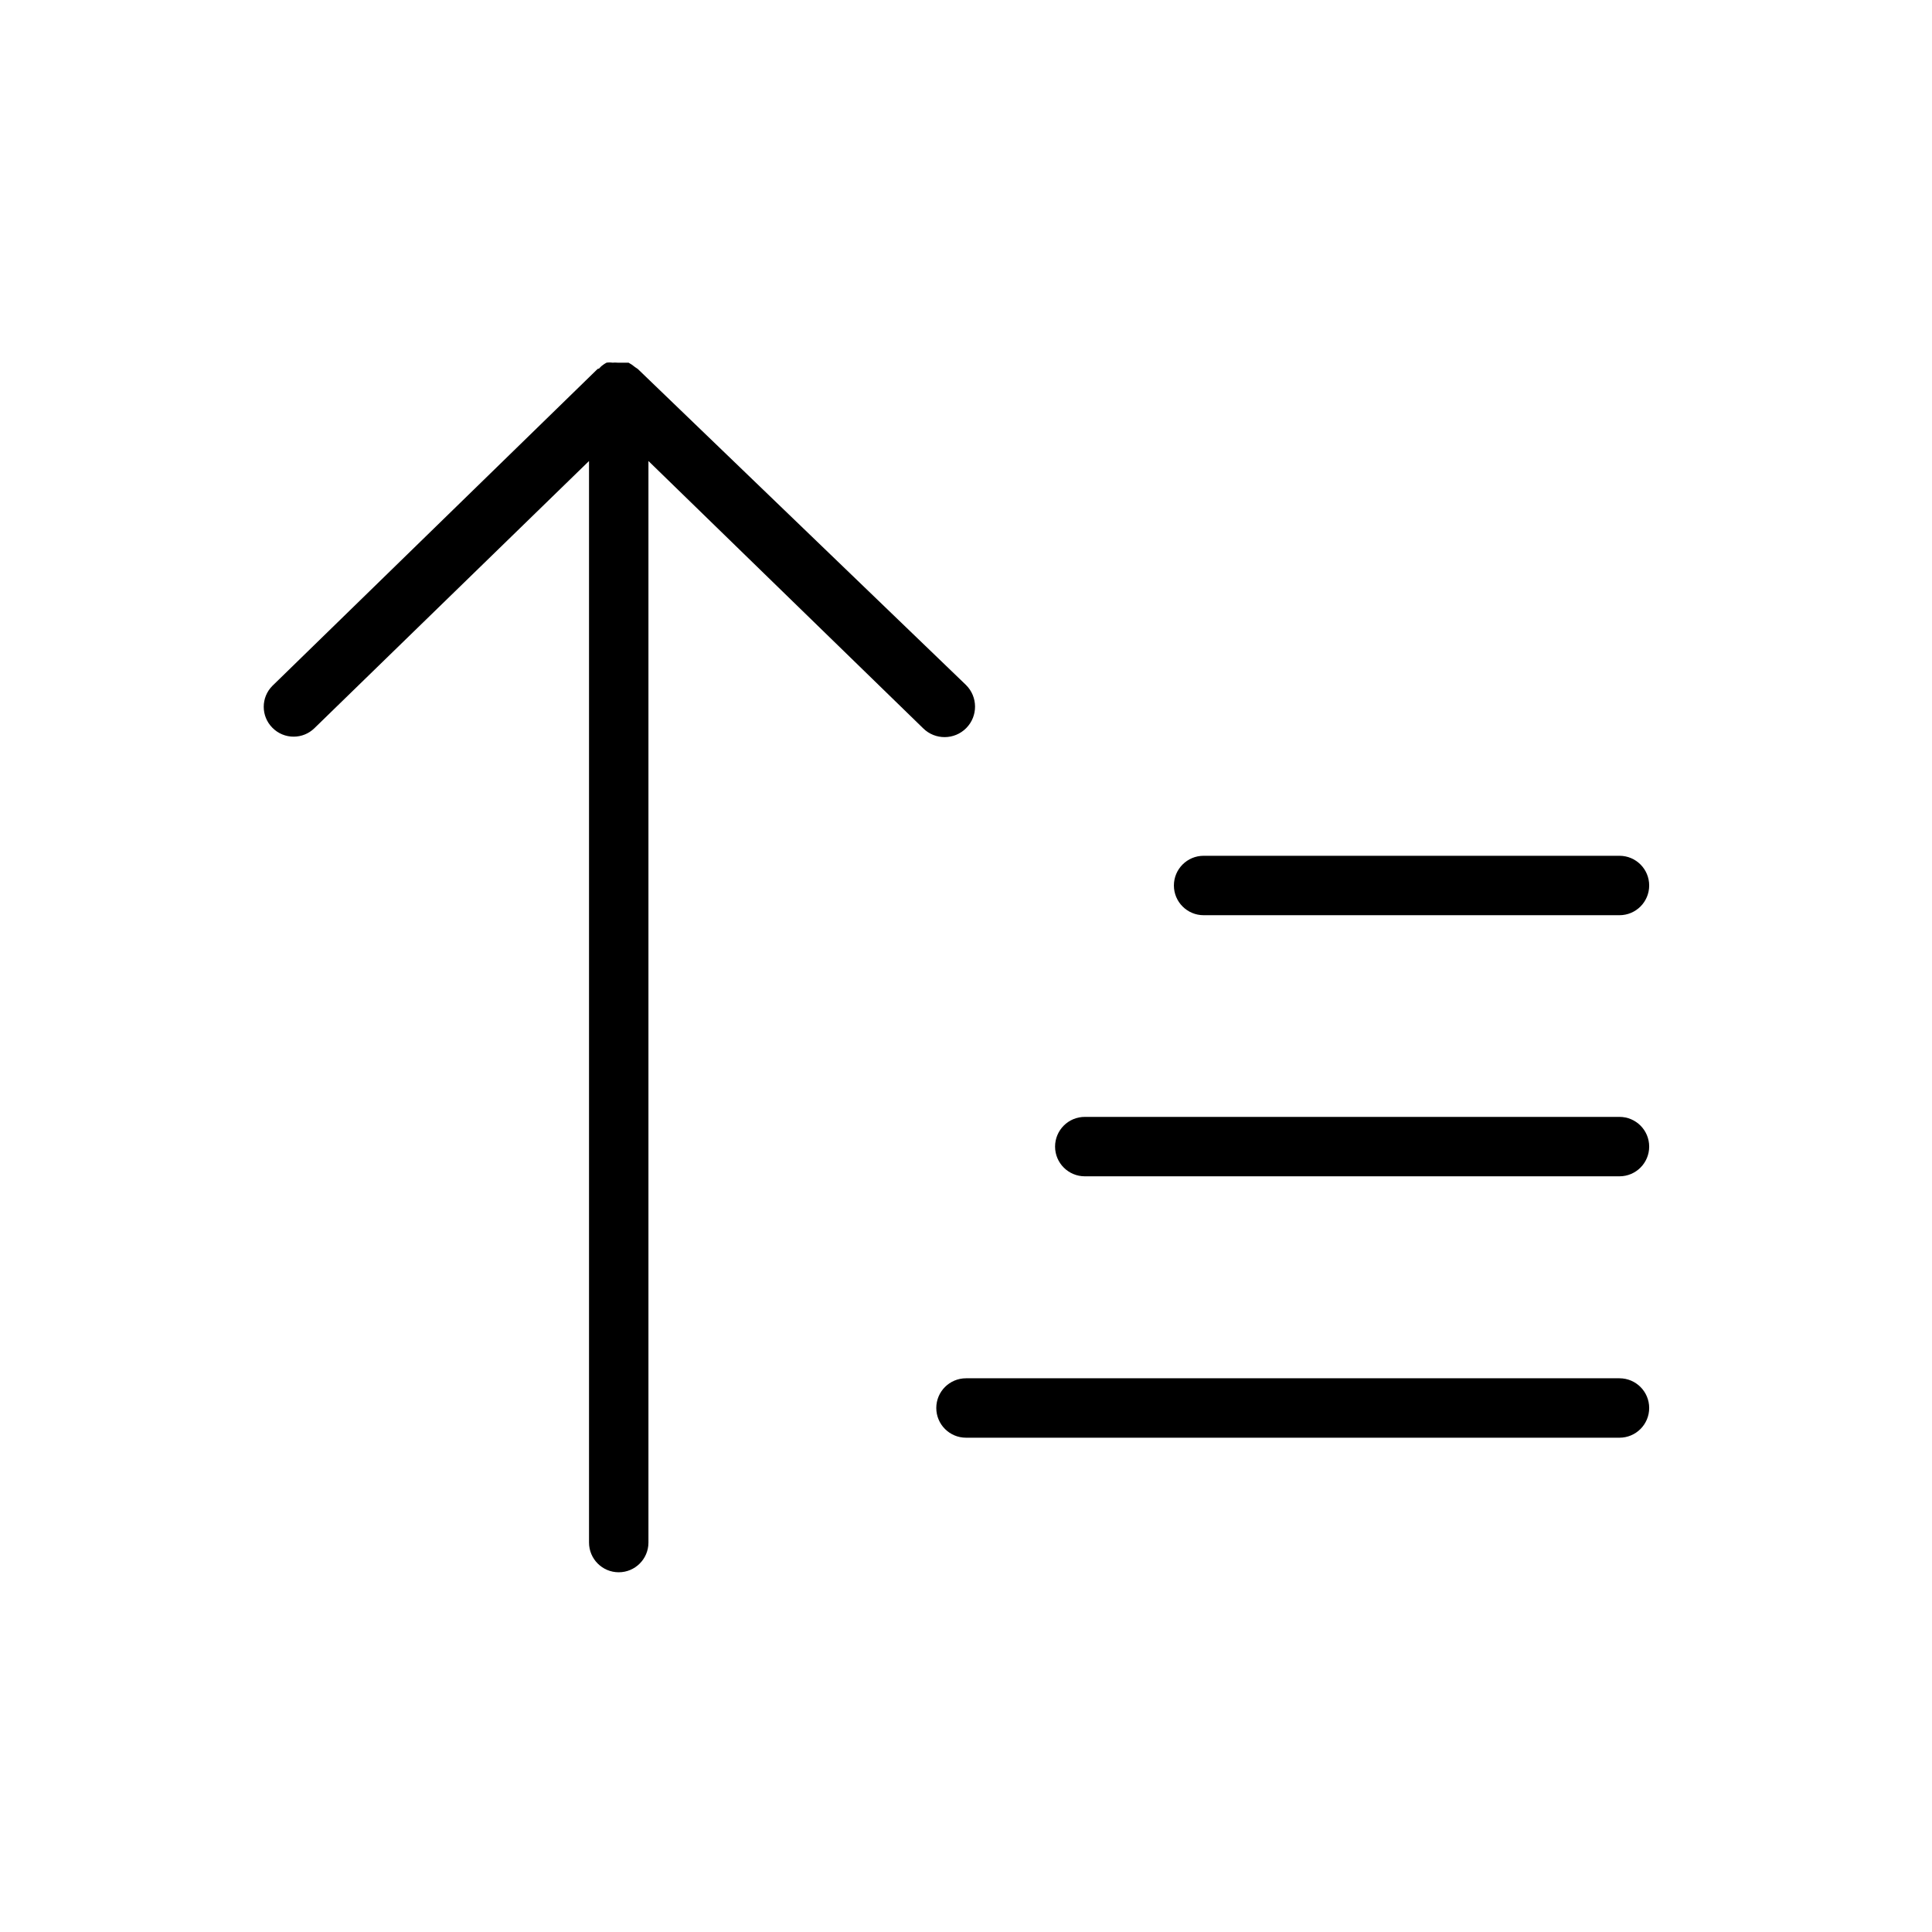 <?xml version="1.0" encoding="UTF-8"?>
<!-- Uploaded to: ICON Repo, www.iconrepo.com, Generator: ICON Repo Mixer Tools -->
<svg fill="#000000" width="800px" height="800px" version="1.1" viewBox="144 144 512 512" xmlns="http://www.w3.org/2000/svg">
 <path d="m388.66 337.02-72.816-70.848v286.62c0 4.348-3.527 7.875-7.875 7.875-4.344 0-7.871-3.527-7.871-7.875v-286.62l-72.816 70.848c-1.457 1.406-3.402 2.195-5.43 2.203-2.133 0.012-4.176-0.84-5.668-2.363-3.055-3.07-3.055-8.027 0-11.098l86.199-83.996s0.473 0 0.707-0.473c0.496-0.461 1.055-0.859 1.652-1.18 0.523-0.082 1.055-0.082 1.574 0 0.445-0.043 0.895-0.043 1.34 0h2.914c0.617 0.328 1.199 0.727 1.73 1.18l0.707 0.473 86.988 83.758c3.172 3.133 3.207 8.242 0.078 11.418-3.133 3.172-8.242 3.207-11.414 0.078zm184.52 172.24h-173.18c-4.348 0-7.875 3.523-7.875 7.871 0 4.348 3.527 7.875 7.875 7.875h173.18c4.348 0 7.871-3.527 7.871-7.875 0-4.348-3.523-7.871-7.871-7.871zm0-69.273h-141.7c-4.348 0-7.875 3.523-7.875 7.871s3.527 7.875 7.875 7.875h141.7c4.348 0 7.871-3.527 7.871-7.875s-3.523-7.871-7.871-7.871zm-110.21-53.449h110.21c4.348 0 7.871-3.527 7.871-7.875 0-4.348-3.523-7.871-7.871-7.871h-110.21c-4.348 0-7.875 3.523-7.875 7.871 0 4.348 3.527 7.875 7.875 7.875z"/>
</svg>